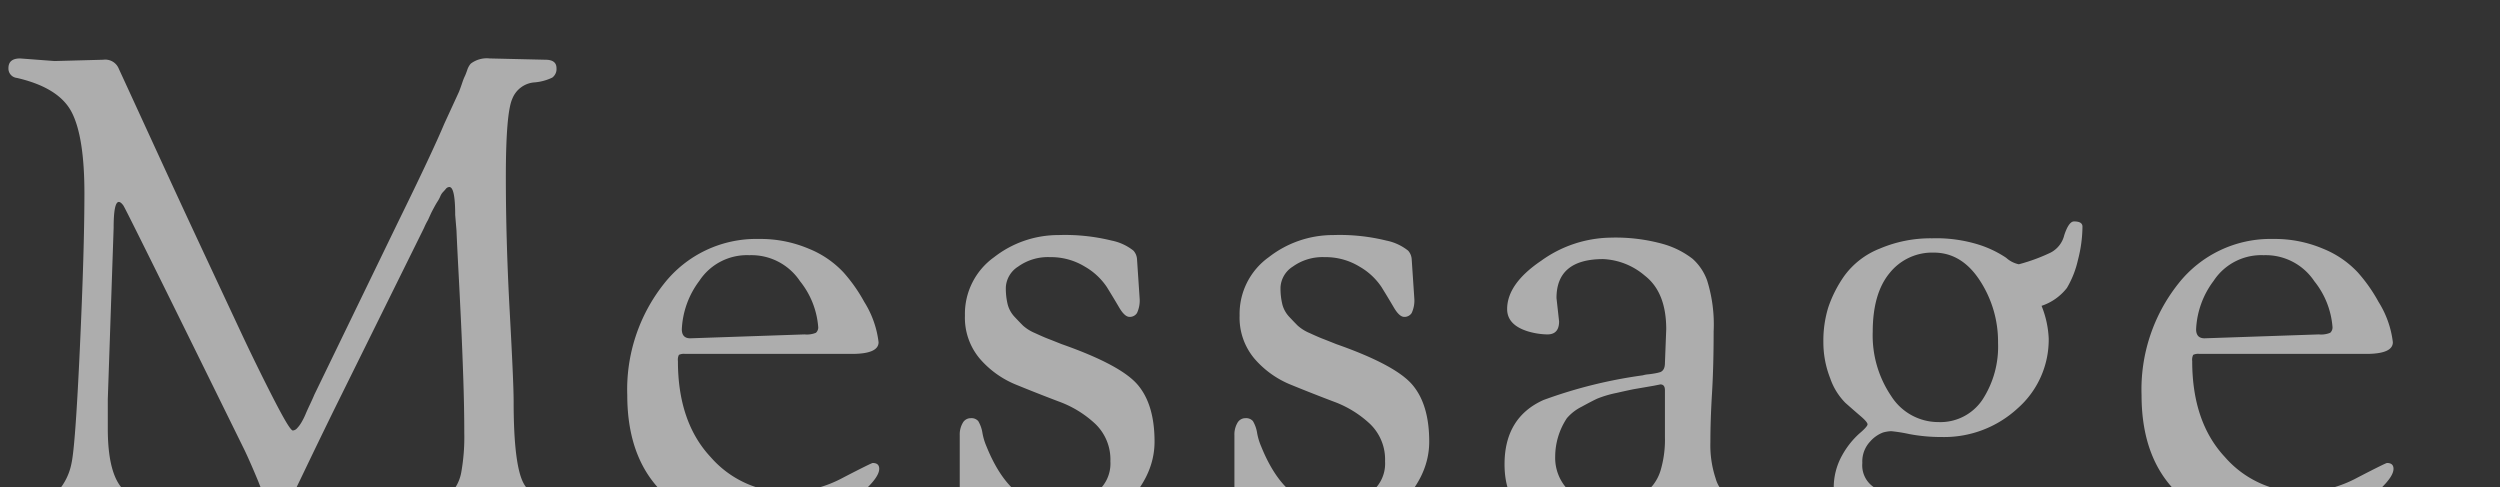 <svg xmlns="http://www.w3.org/2000/svg" width="308" height="60"><rect width="100%" height="100%" fill="#333333" stroke="none"/><defs><clipPath id="a"><path transform="translate(1046 344)" fill="none" stroke="#707070" d="M0 0h308v60H0z"/></clipPath></defs><g transform="translate(-1046 -344)" clip-path="url(#a)"><path d="M1050.48 408.16q-1.68 0-1.68-1.28 0-1.04 2.4-1.12a3.44 3.44 0 002-1.32 7.3 7.3 0 001.6-3.32q.48-2.08 1.04-14.24t.56-19.08q0-6.92-1.56-9.96t-6.76-4.24a1.158 1.158 0 01-1.04-1.2q0-1.2 1.44-1.2l4.24.32 6-.16a1.794 1.794 0 011.92 1.12q.96 2.08 3.44 7.48t3.96 8.6q1.48 3.2 3.8 8.16l3.76 8.04q1.44 3.08 3 6.2t2.4 4.6q.84 1.48 1.08 1.48a.78.78 0 00.52-.28 3.744 3.744 0 00.56-.76 8.055 8.055 0 00.48-.96q.2-.48.56-1.24t.52-1.16l10.32-21.28q4.24-8.64 5.68-12.08l1.84-4q.24-.64.36-1t.2-.56q.08-.2.16-.36t.28-.72a2.182 2.182 0 01.44-.8 3.263 3.263 0 012.32-.64l6.88.16q1.36 0 1.36 1.04a1.31 1.31 0 01-.52 1.16 6.219 6.219 0 01-2.32.6 3.191 3.191 0 00-2.6 2q-.8 1.76-.8 9.64t.48 16.64q.48 8.76.48 11 0 8 1.28 10.2t5.36 2.2a1.446 1.446 0 011 .4 1.078 1.078 0 01.44.72q0 1.28-.88 1.28h-.88l-8.16-.32-8.32.4q-1.44 0-1.44-1.12 0-1.2 2.16-1.44a3.006 3.006 0 001.72-1 5.121 5.121 0 001.28-2.64 24.454 24.454 0 00.36-4.76q0-3.04-.12-6.64t-.28-7q-.16-3.4-.32-6.4t-.24-4.92l-.16-1.92q0-3.44-.72-3.44a.572.572 0 00-.44.24q-.2.24-.36.4a1.757 1.757 0 00-.32.52 4.076 4.076 0 01-.32.6q-.16.24-.4.68t-.4.76l-.4.88a7.977 7.977 0 00-.48.96l-11.12 22.48q-1.92 3.92-3.72 7.68t-2.12 4.28a1.019 1.019 0 01-.92.52 1.342 1.342 0 01-1.08-.68 18.746 18.746 0 01-1.44-3q-.96-2.32-1.68-3.84-14.64-29.76-14.96-30.2t-.56-.44q-.64 0-.64 3.2l-.72 21.12v3.6q0 6.56 2.64 8.08a5.952 5.952 0 002.64.88q2 .24 2 1.08a1.824 1.824 0 01-.24 1.12 1.249 1.249 0 01-.96.28l-8.32-.32zm89.68 1.36a17.494 17.494 0 01-11.96-4.32q-4.92-4.32-4.92-12.52a20.944 20.944 0 014.52-13.72 14.443 14.443 0 0111.72-5.52 15.19 15.19 0 016.12 1.2 11.978 11.978 0 014.28 2.92 19.565 19.565 0 012.56 3.64 11.989 11.989 0 011.76 4.96q0 1.44-3.28 1.44h-20.56a1.36 1.36 0 00-.76.12 1.36 1.36 0 00-.12.76q0 7.52 4.04 11.84a12.585 12.585 0 009.48 4.32 14.816 14.816 0 006.84-1.8q3.48-1.8 3.64-1.8.8 0 .8.72 0 .96-1.76 2.6a24.971 24.971 0 01-3.36 2.68 16.294 16.294 0 01-9.04 2.48zm-9.12-23.84l14.08-.48a2.949 2.949 0 001.4-.2.879.879 0 00.28-.76 10.26 10.26 0 00-2.24-5.6 7.192 7.192 0 00-6.24-3.2 7.019 7.019 0 00-6.16 3.16 10.7 10.7 0 00-2.16 5.96q0 1.12 1.04 1.12zm55.04-9.76l.32 4.8a3.629 3.629 0 01-.32 1.84 1.039 1.039 0 01-.92.48q-.6 0-1.28-1.16t-1.52-2.52a8.105 8.105 0 00-2.72-2.52 7.984 7.984 0 00-4.28-1.16 6.282 6.282 0 00-3.92 1.16 3.228 3.228 0 00-1.52 2.52 8.237 8.237 0 00.24 2.2 3.567 3.567 0 00.84 1.48q.6.64 1.04 1.08a5.282 5.282 0 001.48.92q1.04.48 1.56.68t1.72.68q7.28 2.56 9.36 5t2.08 7q0 4.56-4.24 8.4-2.88 2.48-7.92 2.48a21.094 21.094 0 01-7.68-1.68q-1.2-.48-1.4-.52a5.036 5.036 0 01-.64-.2 5.036 5.036 0 00-.64-.2 2.217 2.217 0 01-.52-.2 1.8 1.8 0 01-.44-.28 2.434 2.434 0 01-.28-.36 2.587 2.587 0 01-.24-1.28v-6.96a2.83 2.83 0 01.36-1.48 1.114 1.114 0 011-.6 1.1 1.1 0 01.92.36 4.073 4.073 0 01.52 1.48 7.357 7.357 0 00.48 1.6q2.96 7.36 8.32 7.36a9.156 9.156 0 004.72-1.32 4.478 4.478 0 002.24-4.16 6.076 6.076 0 00-1.84-4.6 13.1 13.1 0 00-4.48-2.76q-2.64-1-5.28-2.08a11.721 11.721 0 01-4.48-3.2 7.825 7.825 0 01-1.84-5.32 8.587 8.587 0 013.6-7.2 12.843 12.843 0 017.92-2.72 23.969 23.969 0 016.56.68 6.287 6.287 0 012.68 1.24 1.732 1.732 0 01.44 1.04zm33.84 0l.32 4.8a3.629 3.629 0 01-.32 1.84 1.039 1.039 0 01-.92.48q-.6 0-1.28-1.16t-1.52-2.52a8.1 8.1 0 00-2.72-2.52 7.984 7.984 0 00-4.28-1.16 6.282 6.282 0 00-3.92 1.16 3.228 3.228 0 00-1.52 2.52 8.238 8.238 0 00.24 2.2 3.568 3.568 0 00.84 1.48q.6.64 1.04 1.08a5.282 5.282 0 001.48.92q1.04.48 1.56.68t1.72.68q7.28 2.56 9.36 5t2.08 7q0 4.56-4.24 8.4-2.88 2.48-7.92 2.48a21.094 21.094 0 01-7.68-1.68q-1.2-.48-1.4-.52a5.036 5.036 0 01-.64-.2 5.036 5.036 0 00-.64-.2 2.217 2.217 0 01-.52-.2 1.8 1.8 0 01-.44-.28 2.434 2.434 0 01-.28-.36 2.587 2.587 0 01-.24-1.28v-6.96a2.83 2.83 0 01.36-1.48 1.114 1.114 0 011-.6 1.1 1.1 0 01.92.36 4.073 4.073 0 01.52 1.48 7.356 7.356 0 00.48 1.6q2.96 7.36 8.32 7.36a9.156 9.156 0 004.72-1.32 4.478 4.478 0 002.24-4.16 6.076 6.076 0 00-1.84-4.6 13.1 13.1 0 00-4.48-2.76q-2.64-1-5.28-2.08a11.721 11.721 0 01-4.48-3.2 7.825 7.825 0 01-1.84-5.32 8.587 8.587 0 013.6-7.2 12.843 12.843 0 017.92-2.72 23.969 23.969 0 016.56.68 6.286 6.286 0 012.68 1.24 1.732 1.732 0 01.44 1.04zm20.88 33.28q-9.44 0-9.44-8 0-5.76 4.8-7.92a58.327 58.327 0 0112.24-3.04 3.049 3.049 0 01.64-.12q.4-.04.84-.12a5.229 5.229 0 00.68-.16q.56-.24.56-1.12l.16-4.16q0-4.56-2.64-6.6a8.45 8.45 0 00-5.12-2.04q-5.76 0-5.76 4.8l.32 2.88q0 1.6-1.44 1.6a8.859 8.859 0 01-2.48-.4q-2.48-.8-2.48-2.72 0-3.12 4.2-5.96a14.966 14.966 0 018.44-2.84 21.81 21.81 0 016.64.8 10.7 10.7 0 013.56 1.8 6.517 6.517 0 011.8 2.68 18.129 18.129 0 01.8 6.28q0 4.28-.2 7.6t-.2 6.04a12.933 12.933 0 00.64 4.44 3.973 3.973 0 001.52 2.2 4.518 4.518 0 001.76.56q2.16.16 2.16 1.28 0 1.68-5.04 1.68a5.729 5.729 0 01-3.56-1.12 8.08 8.08 0 01-2.12-2.2 4.98 4.98 0 00-.72-1.08 2.78 2.78 0 00-.64.52 16.719 16.719 0 01-1.56 1.24 24.29 24.29 0 01-2.28 1.44 11.754 11.754 0 01-6.08 1.76zm9.76-17.84l-.8.16q-1.84.32-2.32.4t-2.24.48a13.555 13.555 0 00-2.44.72q-.68.32-1.92 1a5.775 5.775 0 00-1.8 1.4 8.59 8.59 0 00-1.44 4.72 5.661 5.661 0 001.6 4.12 5.5 5.5 0 004.12 1.64 10.272 10.272 0 004-.64 6.286 6.286 0 002.2-1.44 5.5 5.5 0 001.12-2.16 13.3 13.3 0 00.48-3.92v-5.76q0-.72-.56-.72zm26.4 32.48a12.78 12.78 0 01-5.64-2.72 6.111 6.111 0 01-2.52-4.8 5.775 5.775 0 011.44-4.2 10.906 10.906 0 012.88-2.2q1.44-.72 1.44-.92t-.4-.52q-.4-.32-.96-.72a4.24 4.24 0 01-1.28-3.48 8.11 8.11 0 011.04-4.2 10.331 10.331 0 012.08-2.64q1.04-.88 1.04-1.16t-.84-1q-.84-.72-1.88-1.64a7.945 7.945 0 01-1.88-3.04 12.05 12.05 0 01-.84-4.48 13.918 13.918 0 01.6-4.24 15.163 15.163 0 012-3.92 9.856 9.856 0 014.32-3.32 15.97 15.97 0 016.48-1.28 17.558 17.558 0 015.8.8 13.279 13.279 0 013.32 1.6 3.34 3.34 0 001.56.8 22.349 22.349 0 003.92-1.44 3.288 3.288 0 001.68-2.16q.56-1.68 1.2-1.68 1.04 0 1.04.64a16.748 16.748 0 01-.56 4.12 11.808 11.808 0 01-1.36 3.44 6.608 6.608 0 01-3.12 2.2 12.116 12.116 0 01.88 4 11.267 11.267 0 01-3.84 8.64 13.349 13.349 0 01-9.36 3.52 21.028 21.028 0 01-3.96-.36 19.889 19.889 0 00-2.24-.36 4.423 4.423 0 00-1 .16 3.967 3.967 0 00-1.6 1.12 3.568 3.568 0 00-.96 2.64 3.223 3.223 0 002.48 3.44 32.968 32.968 0 008.24.72h3.68q11.6 0 11.6 7.04a9.776 9.776 0 01-.56 3.76 11.853 11.853 0 01-6.24 6.24 24.556 24.556 0 01-10.96 2.32 29.845 29.845 0 01-6.72-.72zm-3.52-8.56a5.842 5.842 0 002.96 5.32 14.444 14.444 0 007.6 1.8 18.5 18.5 0 008.6-2.04q3.96-2.04 3.96-5.24a3.383 3.383 0 00-2.8-3.6 29.625 29.625 0 00-6.08-.48h-.72a42.571 42.571 0 01-6.24-.56l-3.6-.56q-.8 0-2.24 1.6a5.439 5.439 0 00-1.44 3.76zm10.8-40.16a6.715 6.715 0 00-5.44 2.52q-2.08 2.52-2.08 7.24a13.3 13.3 0 002.28 7.92 6.87 6.87 0 005.8 3.2 6.238 6.238 0 005.44-2.76 11.98 11.98 0 001.92-7 13.773 13.773 0 00-2.24-7.68q-2.24-3.44-5.68-3.44zm42.48 34.4a17.494 17.494 0 01-11.96-4.32q-4.92-4.32-4.92-12.52a20.944 20.944 0 014.52-13.72 14.443 14.443 0 0111.72-5.52 15.19 15.19 0 016.12 1.2 11.978 11.978 0 014.28 2.92 19.564 19.564 0 012.56 3.64 11.989 11.989 0 011.76 4.96q0 1.44-3.28 1.44h-20.56a1.36 1.36 0 00-.76.12 1.36 1.36 0 00-.12.76q0 7.52 4.04 11.84a12.585 12.585 0 009.48 4.32 14.816 14.816 0 006.84-1.8q3.48-1.8 3.64-1.8.8 0 .8.72 0 .96-1.76 2.6a24.972 24.972 0 01-3.36 2.68 16.294 16.294 0 01-9.04 2.48zm-9.12-23.84l14.08-.48a2.949 2.949 0 001.4-.2.879.879 0 00.28-.76 10.26 10.26 0 00-2.24-5.6 7.192 7.192 0 00-6.24-3.2 7.019 7.019 0 00-6.16 3.16 10.7 10.7 0 00-2.16 5.96q0 1.12 1.04 1.12z" fill="#fff" opacity=".6"/></g></svg>